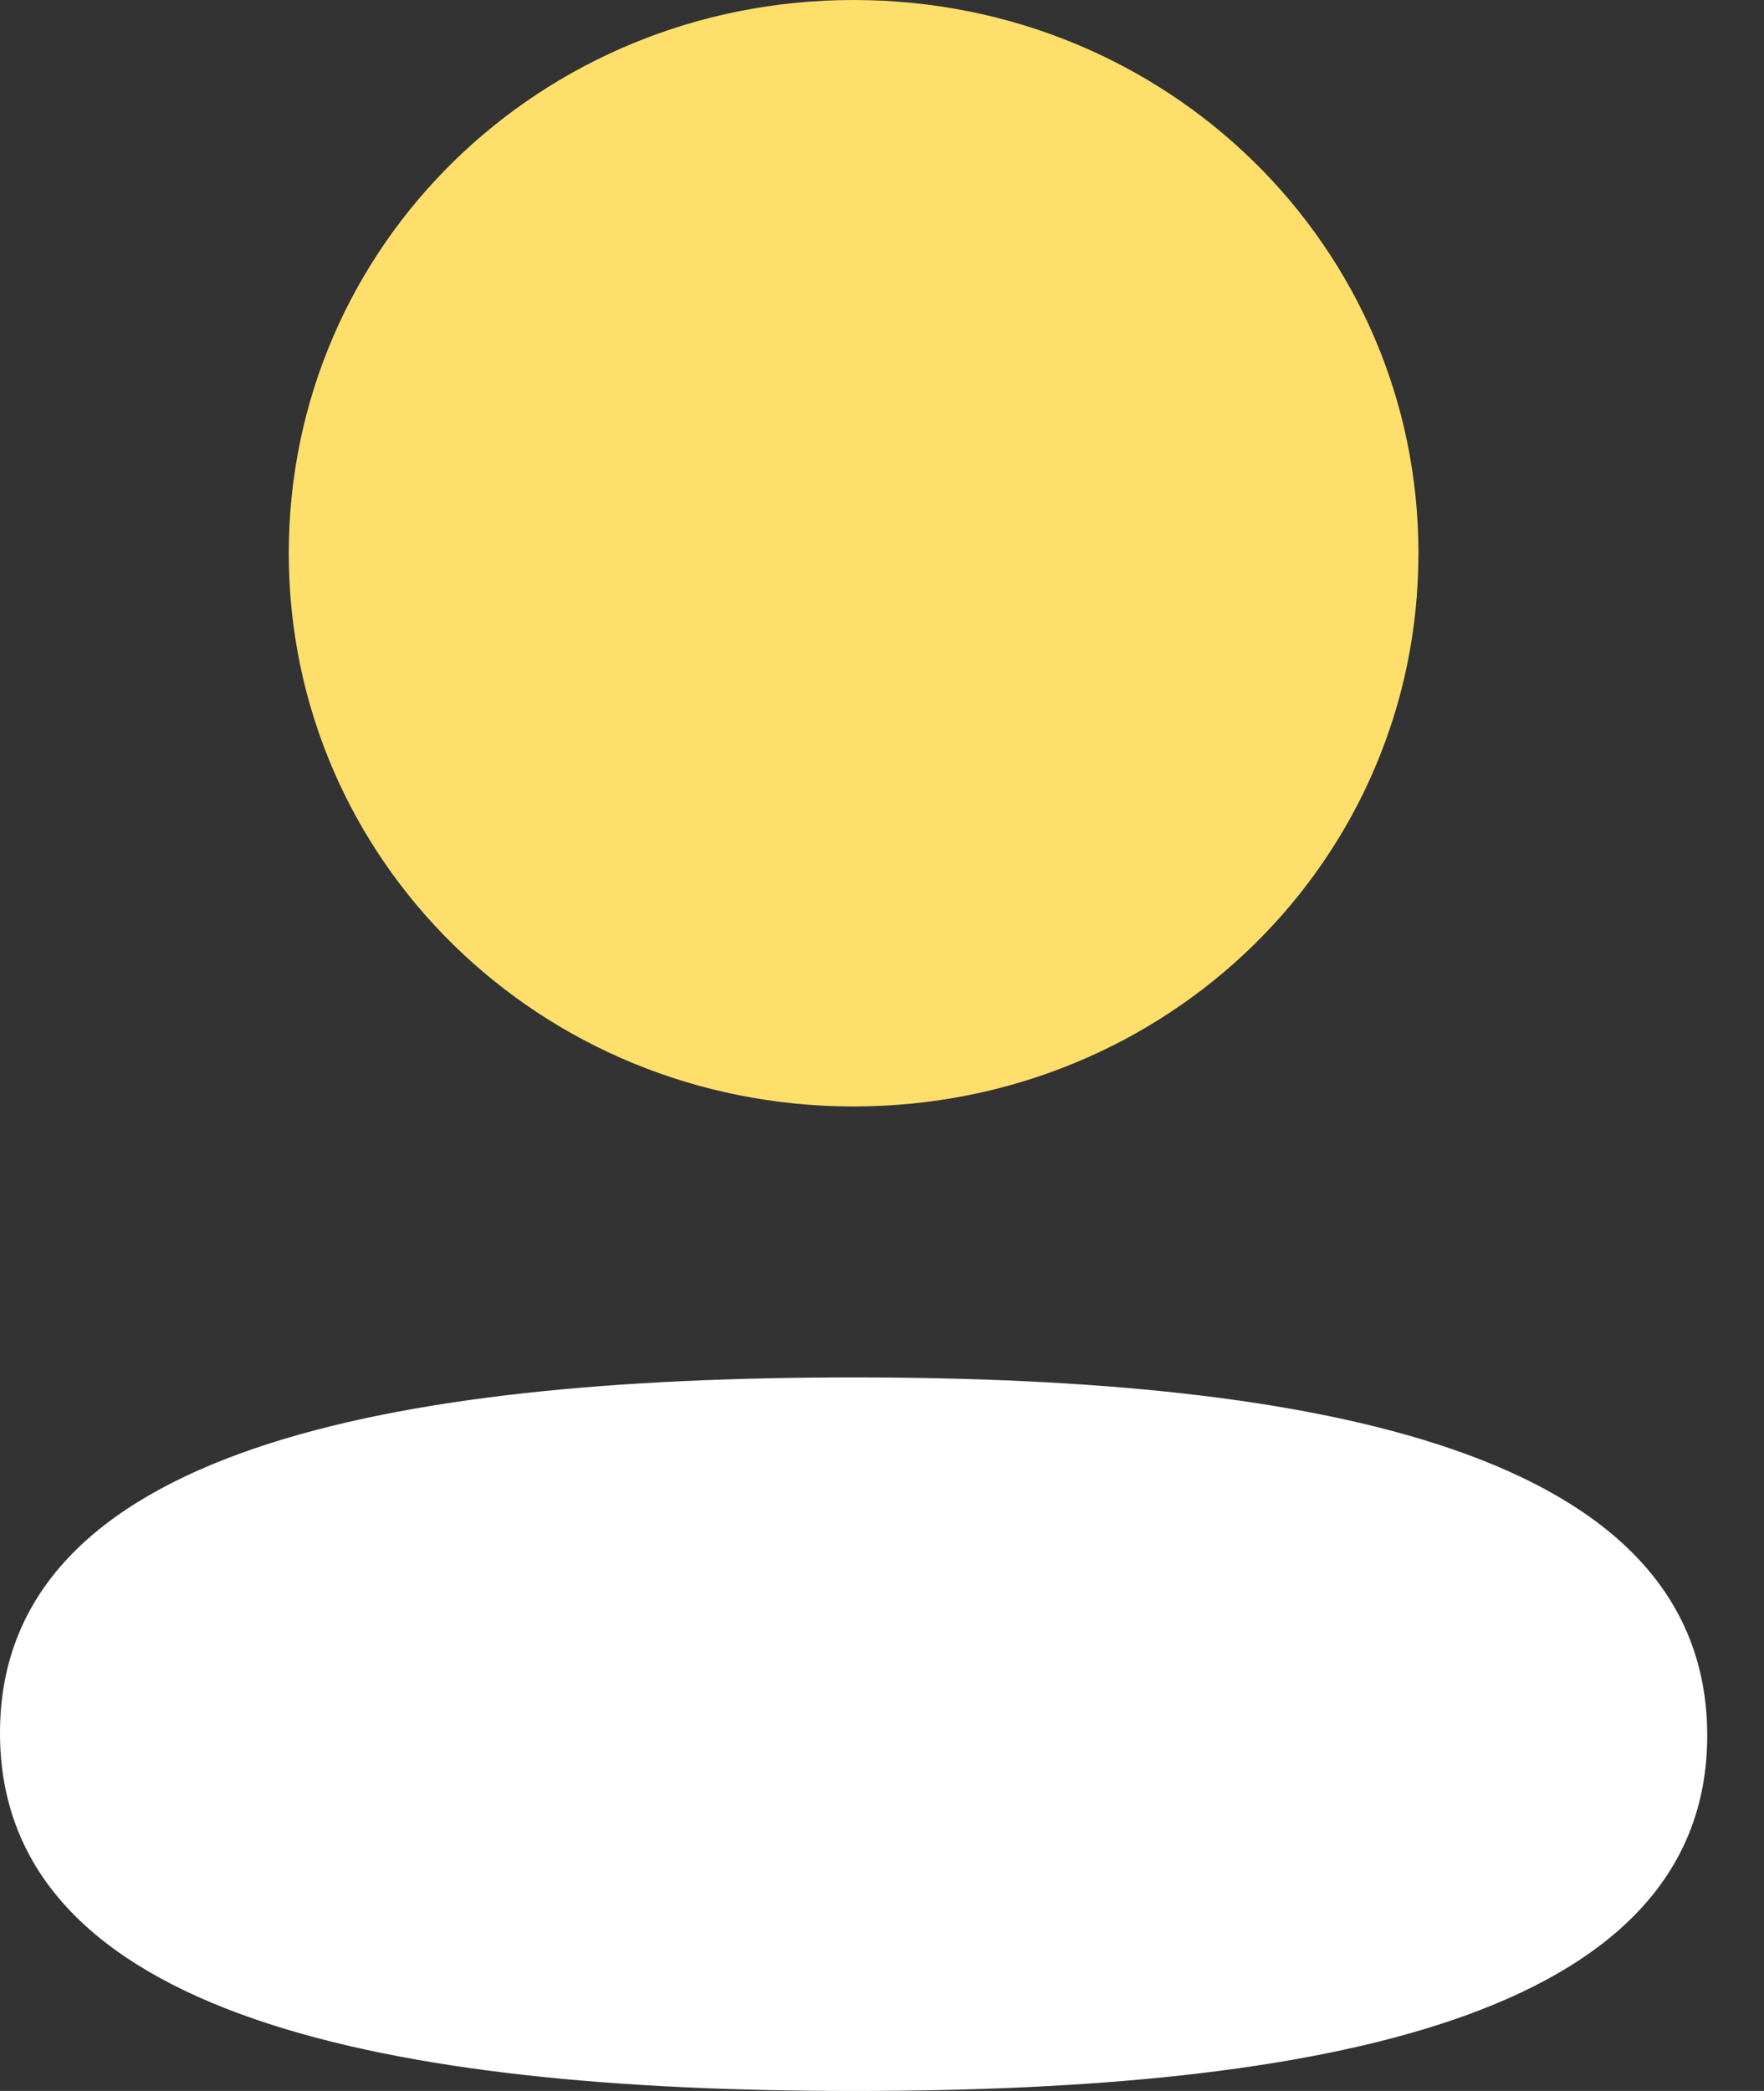 <svg width="27" height="32" viewBox="0 0 27 32" fill="none" xmlns="http://www.w3.org/2000/svg">
<rect x="0" y="0" width="27" height="32" fill="#333333" stroke="none"/>
<path d="M13.066 21.08C6.019 21.08 0 22.169 0 26.52C0 30.874 5.981 32 13.066 32C20.112 32 26.131 30.911 26.131 26.561C26.131 22.206 20.151 21.08 13.066 21.08Z" fill="white"/>
<path d="M13.065 16.933C17.865 16.933 21.711 13.167 21.711 8.467C21.711 3.767 17.865 0 13.065 0C8.268 0 4.42 3.767 4.42 8.467C4.42 13.167 8.268 16.933 13.065 16.933Z" fill="#FFDF6C"/>
</svg>